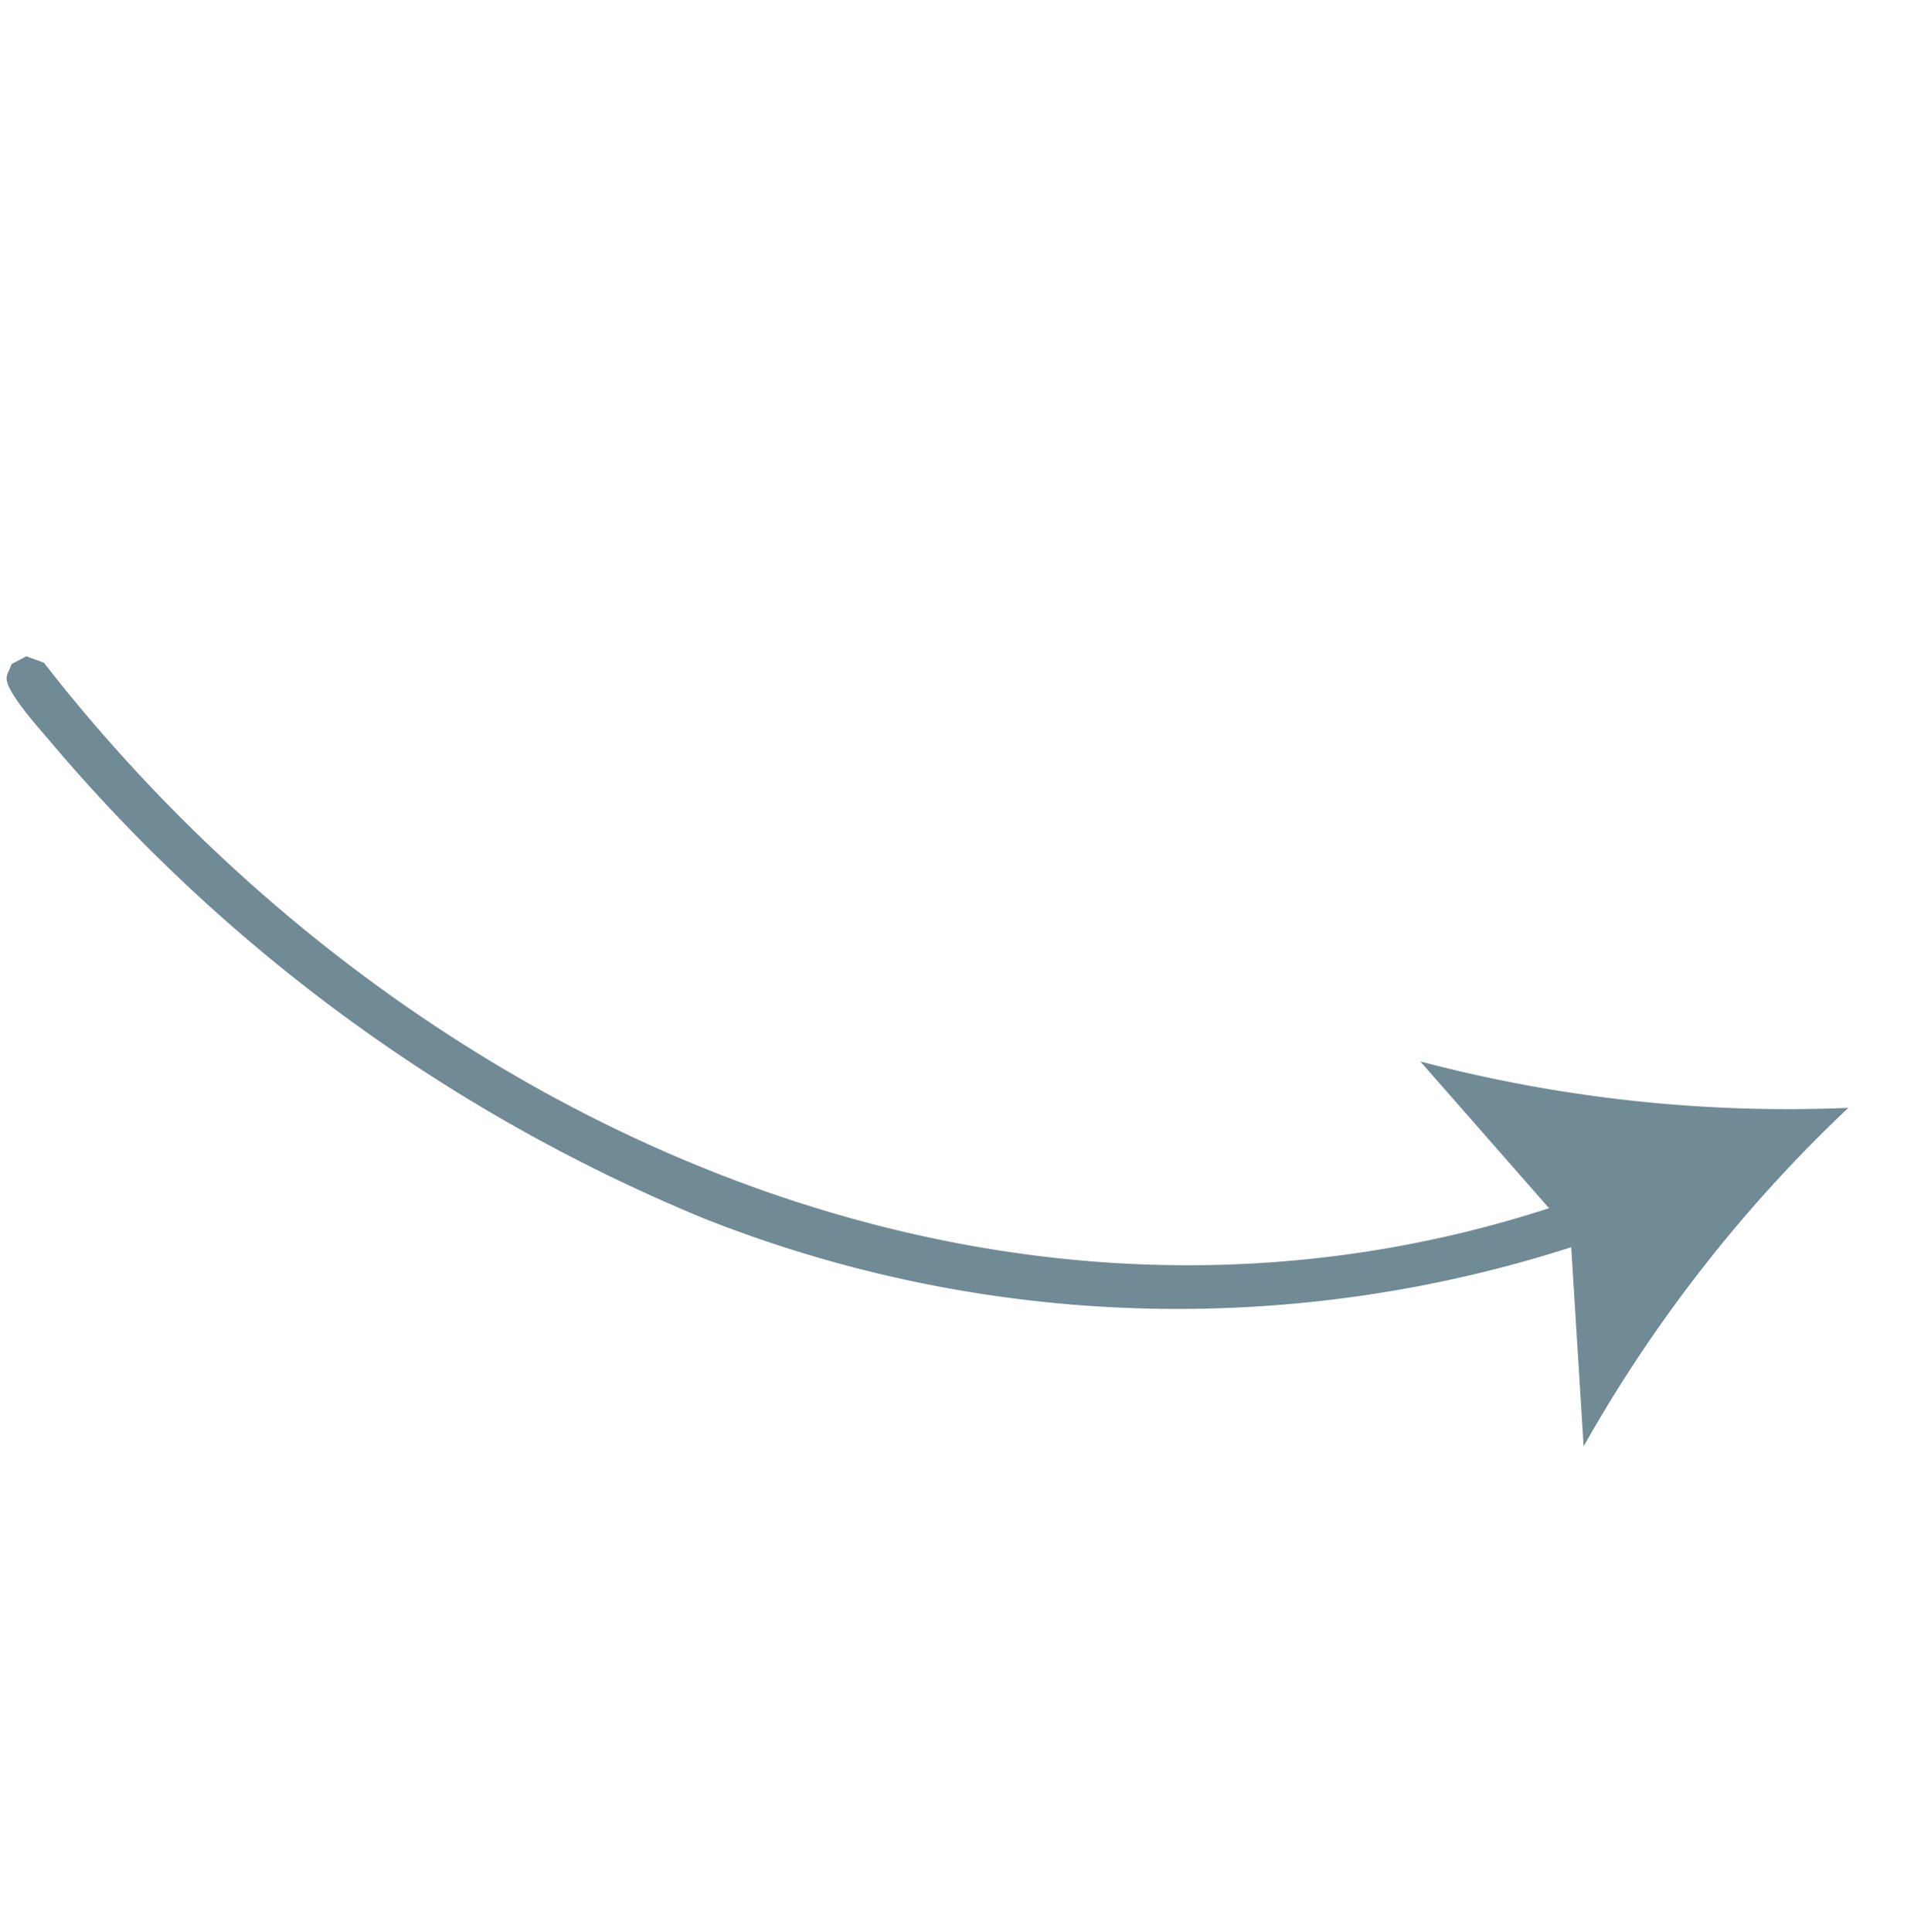 <svg xmlns="http://www.w3.org/2000/svg" xmlns:xlink="http://www.w3.org/1999/xlink" width="61.788" height="61.801" viewBox="0 0 61.788 61.801">
  <defs>
    <clipPath id="clip-path">
      <rect id="Rectangle_170" data-name="Rectangle 170" width="45.676" height="45.708" fill="#708a96"/>
    </clipPath>
  </defs>
  <g id="Group_547" data-name="Group 547" transform="matrix(0.883, -0.469, 0.469, 0.883, 0, 21.443)">
    <g id="Group_546" data-name="Group 546" clip-path="url(#clip-path)">
      <path id="Path_439" data-name="Path 439" d="M.953,0l.4.446C4.5,18.424,16.983,35.155,35.707,38.459l-1.435-6.08a46.1,46.1,0,0,0,11.4,7.737A45.83,45.83,0,0,0,33.11,45.708l2.638-5.814A41.14,41.14,0,0,1,11.641,26.03,54.674,54.674,0,0,1,.371,2.863C.259,2.324-.163.721.069.322.15.182.311.116.417,0Z" transform="translate(0)" fill="#708a96"/>
    </g>
  </g>
</svg>
